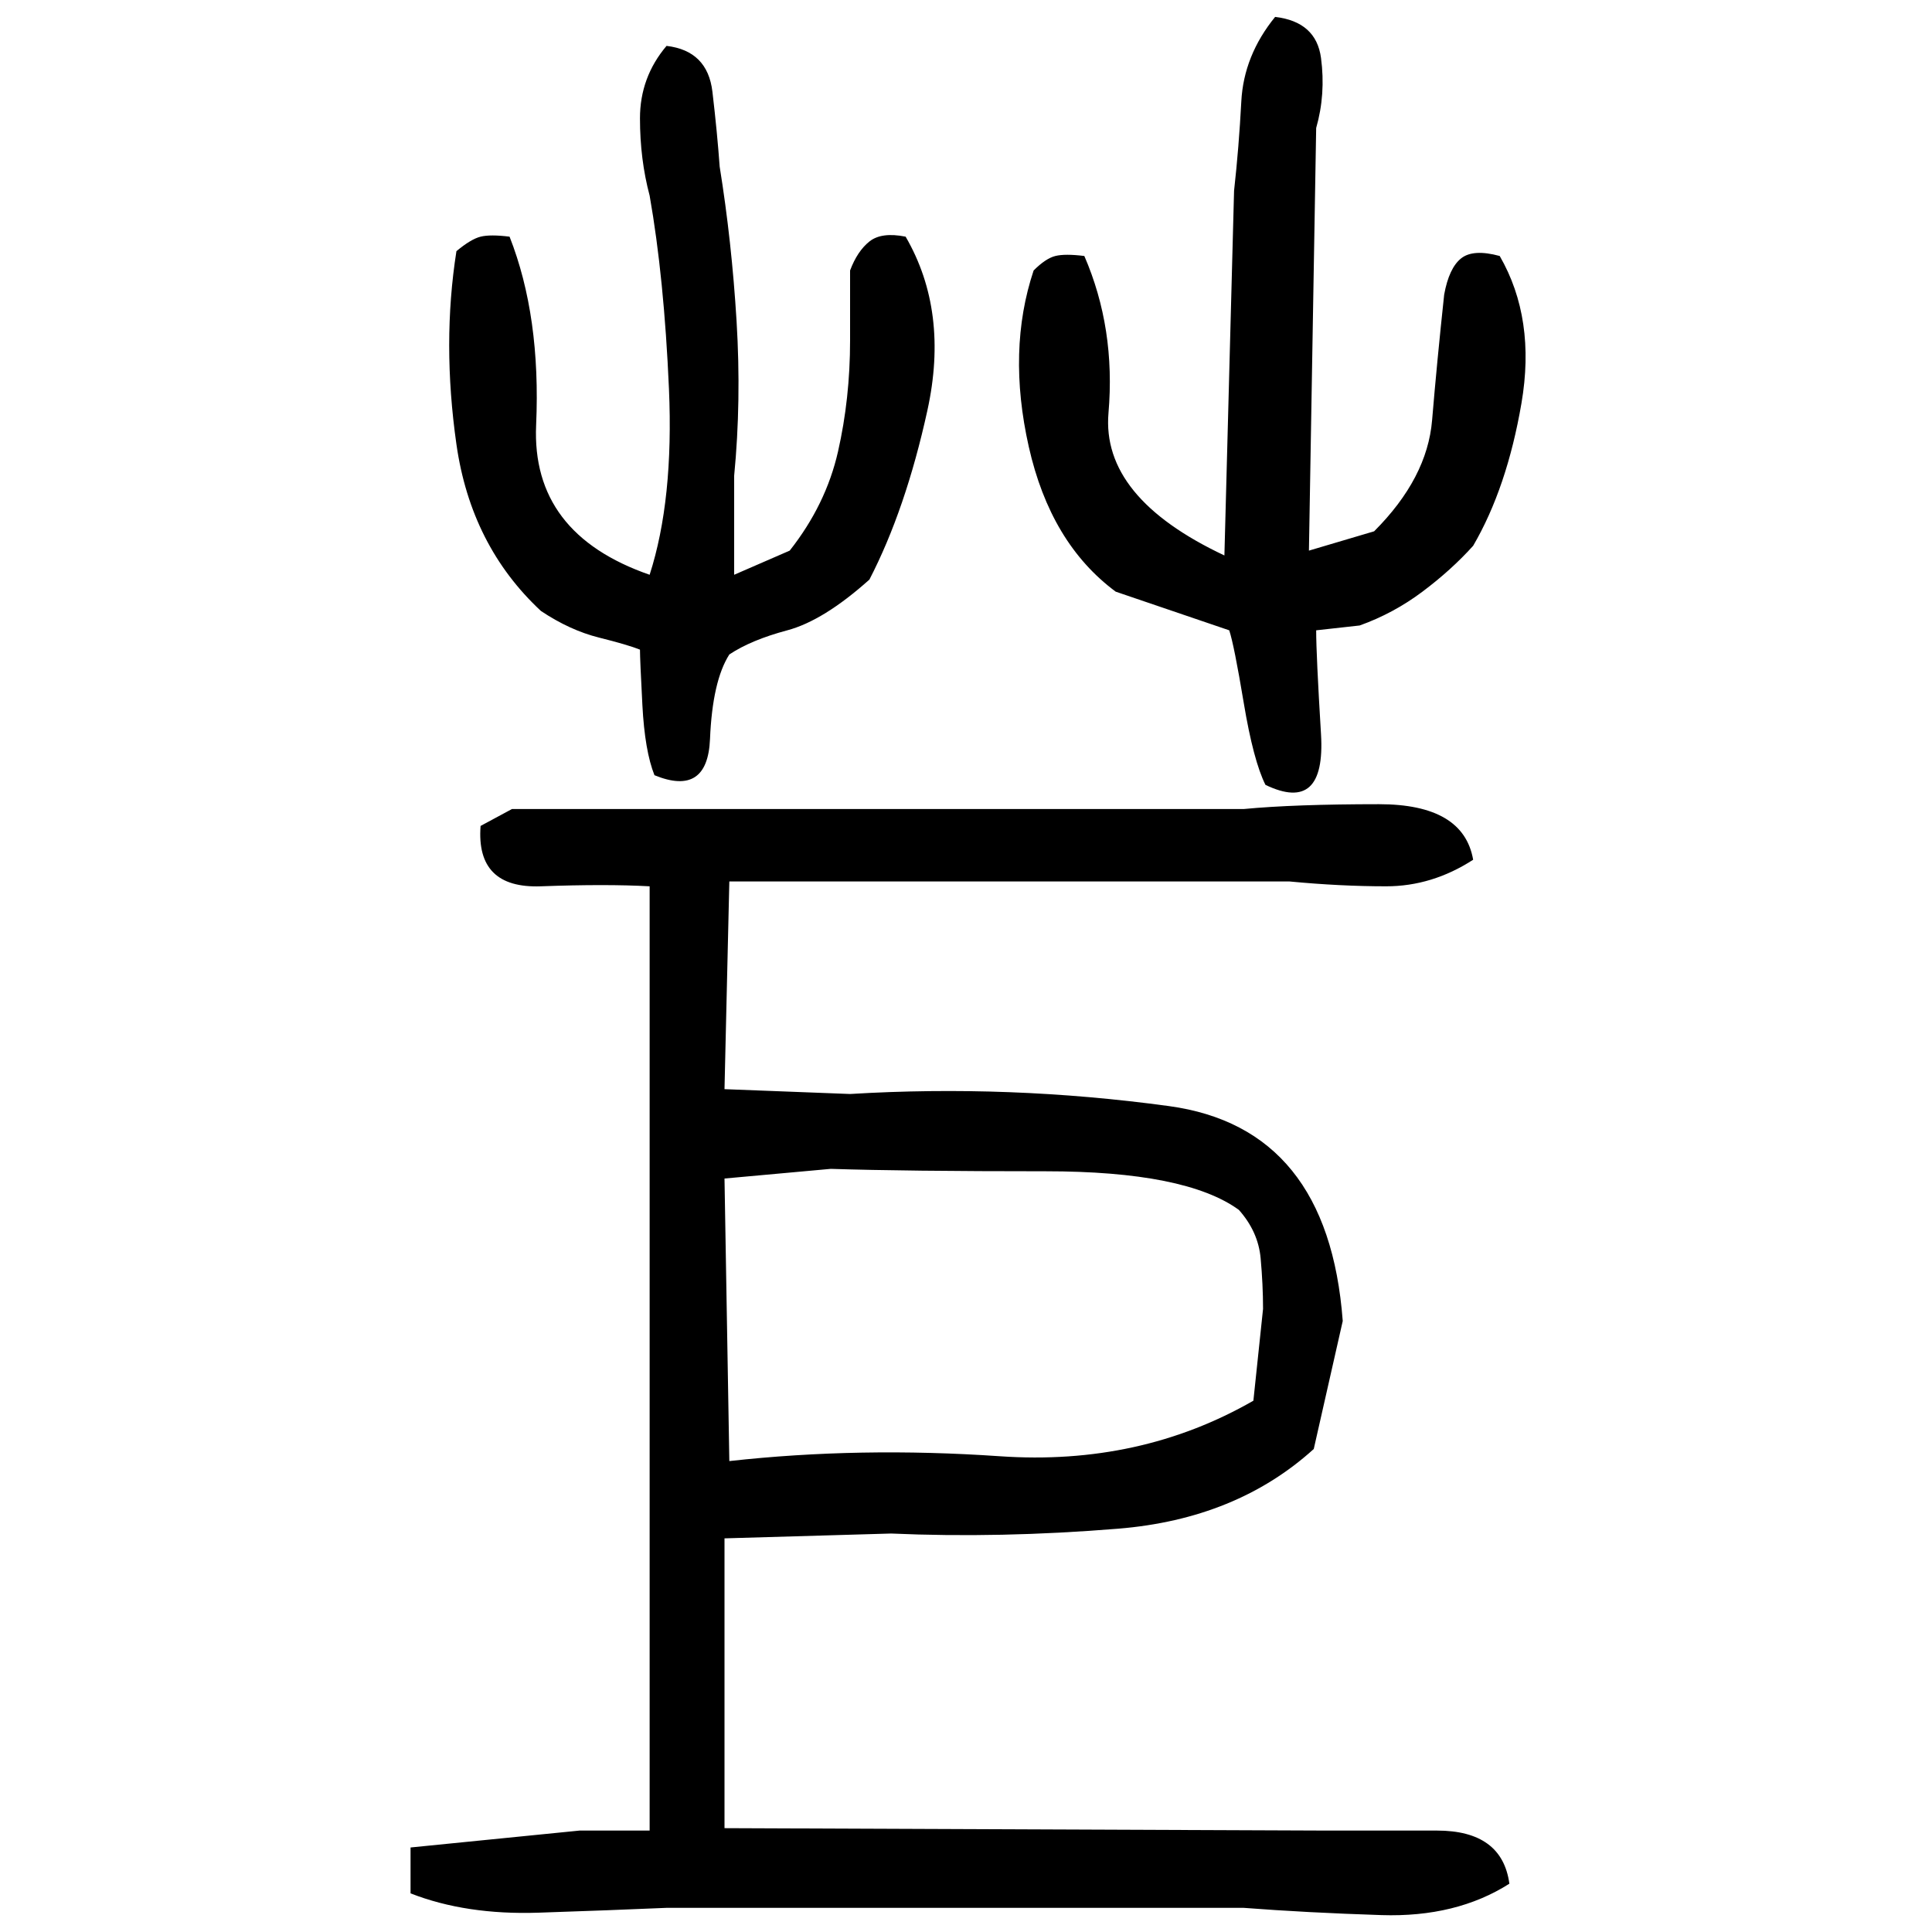 ﻿<?xml version="1.0" encoding="UTF-8" standalone="yes"?>
<svg xmlns="http://www.w3.org/2000/svg" height="100%" version="1.1" width="100%" viewBox="0 0 80 80">
  <g transform="scale(1)">
    <path fill="#000000" d="M52.8 0.7Q54.5 0.9 54.7 2.4T54.5 5.3L54.2 22.8L56.9 22Q59.1 19.8 59.3 17.4T59.8 12.2Q60.0 11.1 60.5 10.7T62.1 10.6Q63.6 13.2 63 16.7T61.0 22.6Q60.1 23.6 58.9 24.5T56.3 25.9L54.5 26.1Q54.5 27.1 54.7 30.4T52.4 32.5Q51.9 31.5 51.5 29.1T50.9 26.1L46.2 24.5Q43.5 22.5 42.6 18.5T42.8 11.2Q43.3 10.7 43.7 10.6T44.9 10.6Q46.2 13.6 45.9 17.1T50.7 23.0L51.1 7.9Q51.3 6.1 51.4 4.2T52.8 0.7ZM27.6 1.9Q29.3 2.1 29.5 3.8T29.8 6.9Q30.3 10 30.5 13.3T30.4 19.7V23.8L32.7 22.8Q34.2 20.9 34.7 18.7T35.2 14.1V11.2Q35.5 10.4 36 10.0T37.5 9.8Q39.3 12.9 38.4 17T36.0 24Q34.1 25.7 32.6 26.1T30.2 27.1Q29.5 28.2 29.4 30.6T27.1 32.1Q26.7 31.1 26.6 29.2T26.5 26.9Q26 26.7 24.8 26.4T22.4 25.3Q19.5 22.6 18.9 18.4T18.9 10.4Q19.5 9.9 19.9 9.8T21.1 9.8Q22.4 13.1 22.2 17.6T26.9 23.8Q27.9 20.7 27.7 16.1T26.9 8.1Q26.5 6.6 26.5 4.9T27.6 1.9ZM21.2 33.5H51.5Q53.6 33.3 57.1 33.3T61.0 35.6Q59.3 36.7 57.4 36.7T53.4 36.5H37.7H30.2L30 45.1L35.2 45.3Q41.8 44.9 48.4 45.8T55.6 54.7L54.4 60Q51.2 62.9 46.3 63.3T36.9 63.5L30 63.7V75.7L54.9 75.8Q56.8 75.8 59.5 75.8T62.5 78.0Q60.3 79.4 57.2 79.3T51.5 79.0H27.6Q25.3 79.1 22.3 79.2T17.0 78.4V76.5L24.0 75.8H26.9V36.7Q25.1 36.6 22.4 36.7T19.9 34.2L21.2 33.5ZM30 48.8L30.2 60.5Q35.6 59.9 41.4 60.3T51.9 58L52.3 54.2Q52.3 53.2 52.2 52.1T51.3 50.1Q49.1 48.5 43.3 48.5T34.4 48.4L30 48.8Z" />
  </g>
</svg>
